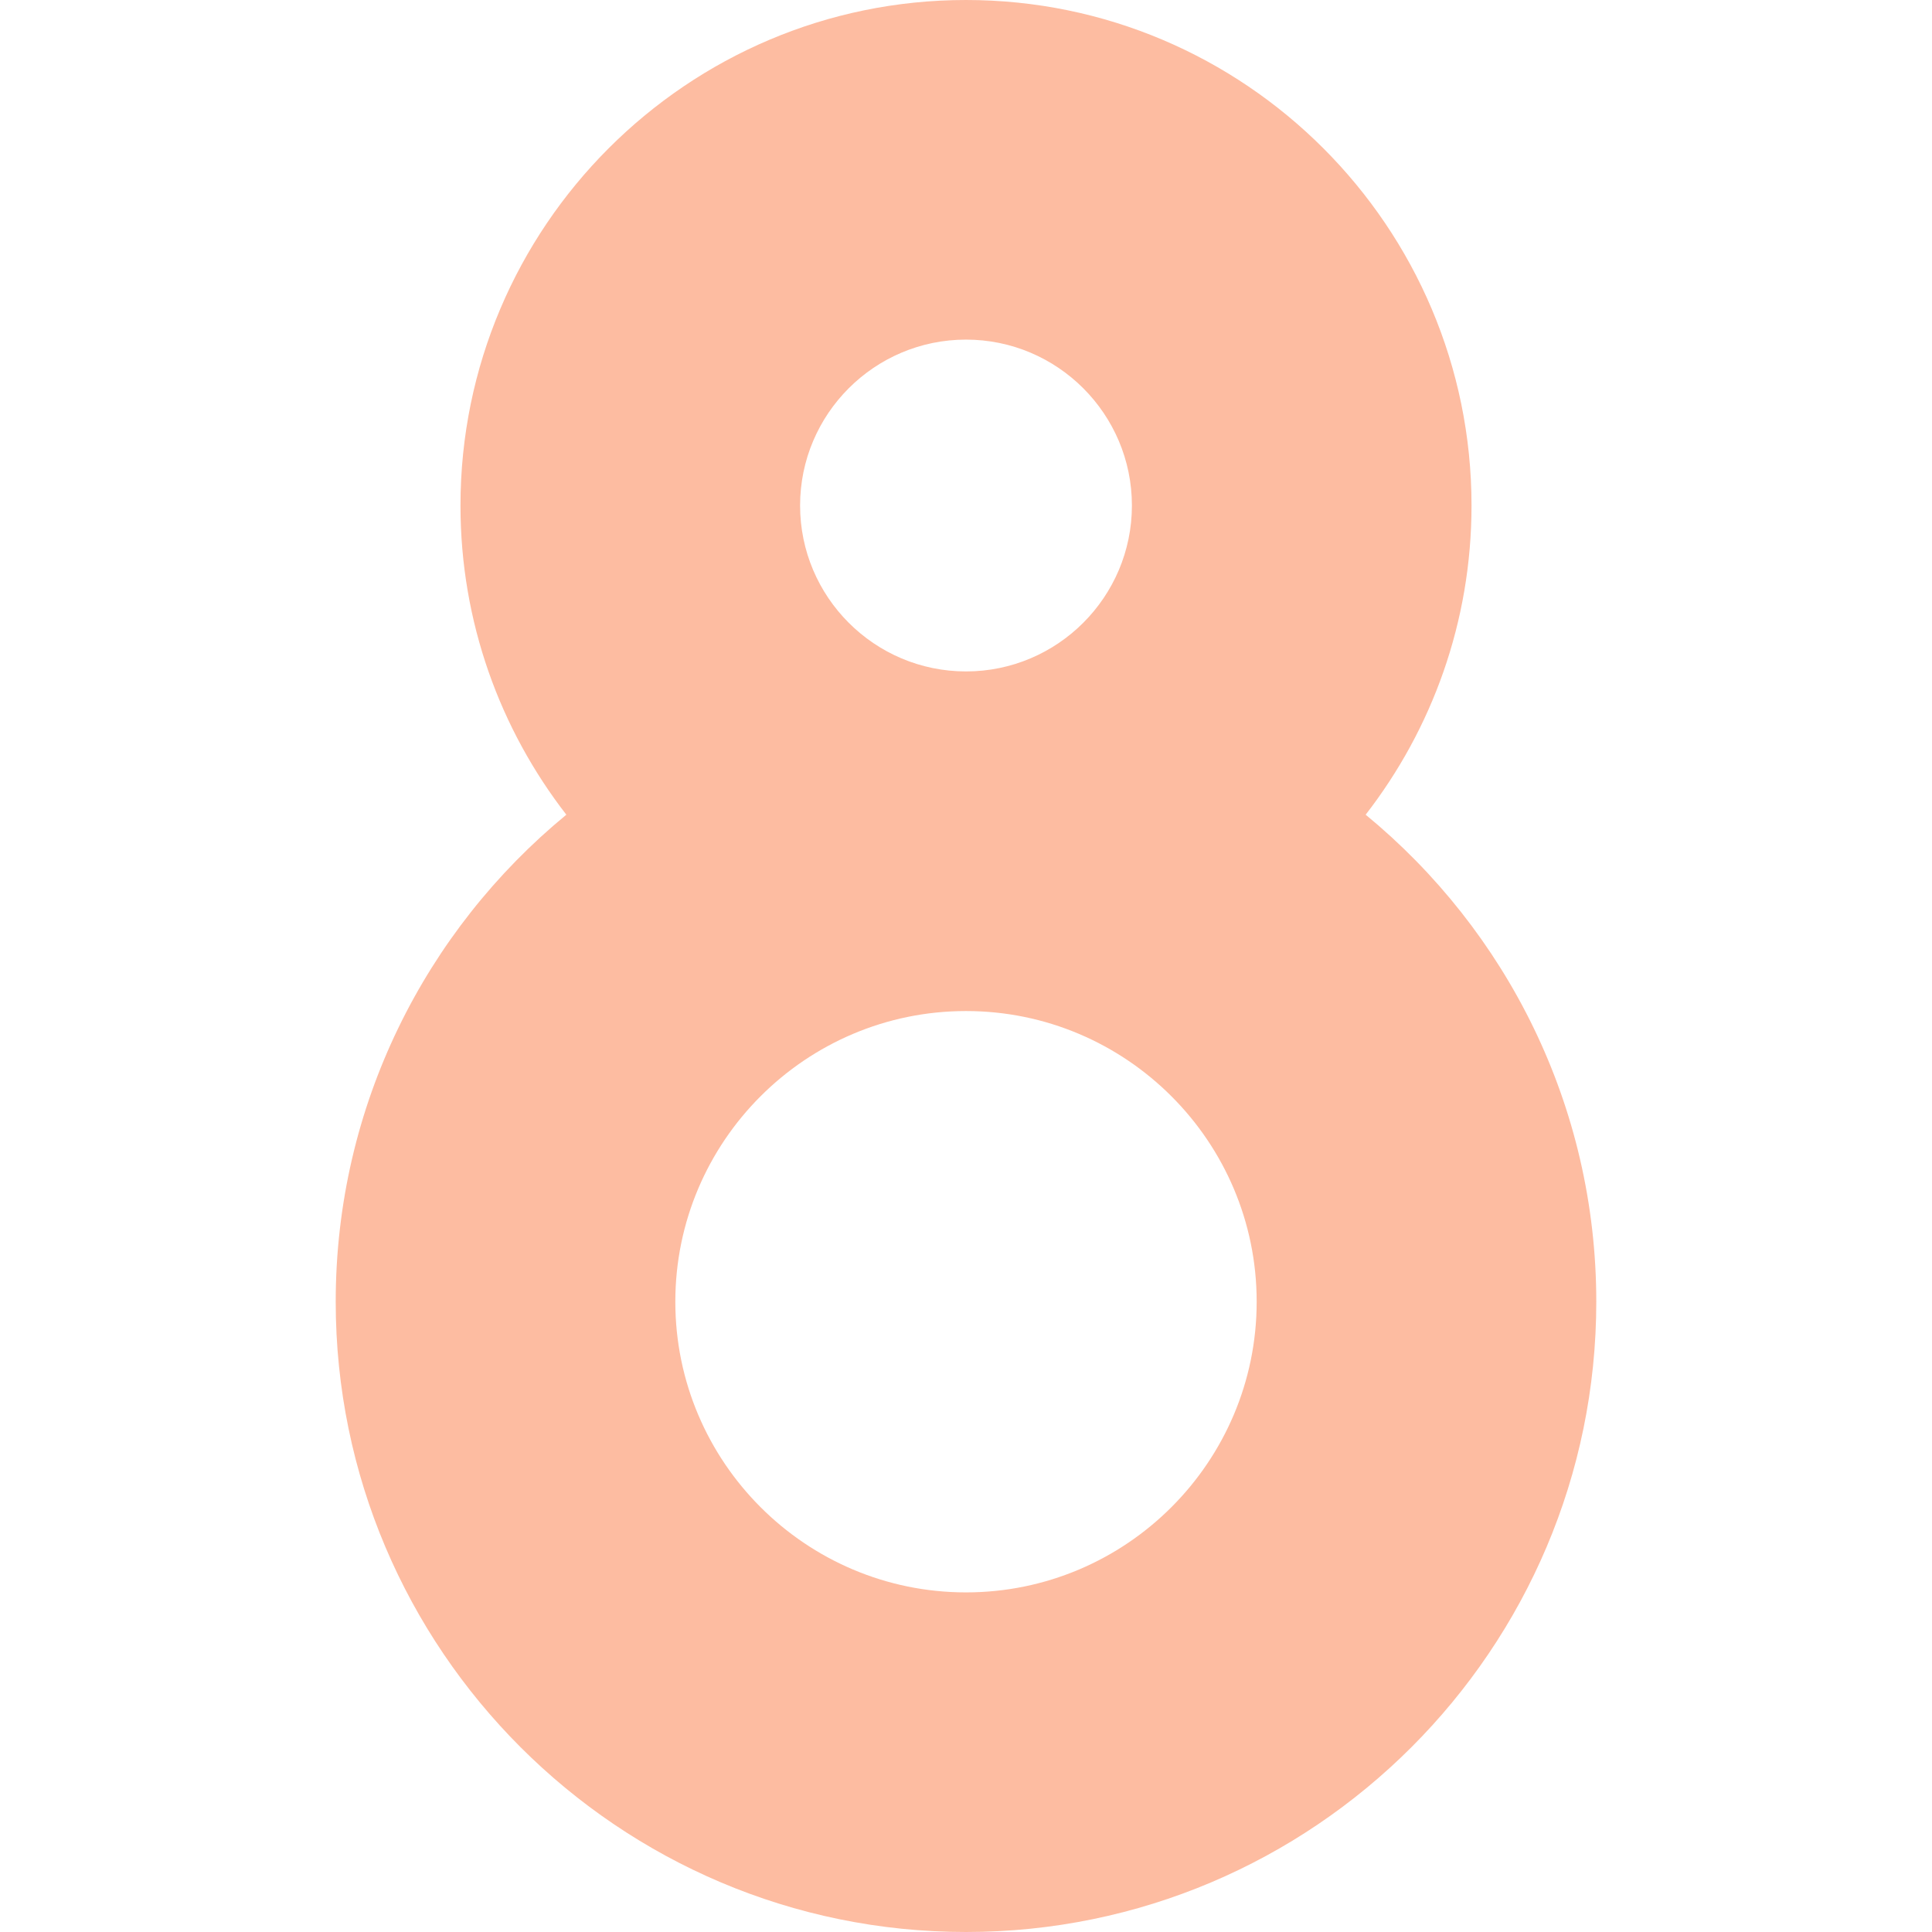 <?xml version="1.0" encoding="UTF-8"?> <svg xmlns="http://www.w3.org/2000/svg" width="512" height="512" viewBox="0 0 512 512" fill="none"> <path d="M361.913 215.905C379.489 193.238 389.968 164.806 389.968 133.968C389.968 60.098 329.87 0 256 0C182.13 0 122.032 60.098 122.032 133.968C122.032 164.805 132.511 193.238 150.087 215.905C112.794 246.564 88.967 293.035 88.967 344.968C88.968 437.069 163.898 512 256 512C348.102 512 423.032 437.069 423.032 344.968C423.032 293.034 399.206 246.563 361.913 215.905ZM212.032 133.968C212.032 109.724 231.756 90 256 90C280.244 90 299.968 109.724 299.968 133.968C299.968 158.212 280.244 177.936 256 177.936C231.756 177.936 212.032 158.212 212.032 133.968ZM256 422C213.524 422 178.968 387.443 178.968 344.968C178.968 302.493 213.525 267.936 256 267.936C298.475 267.936 333.032 302.493 333.032 344.968C333.032 387.443 298.476 422 256 422Z" fill="#FDBCA1"></path> </svg> 